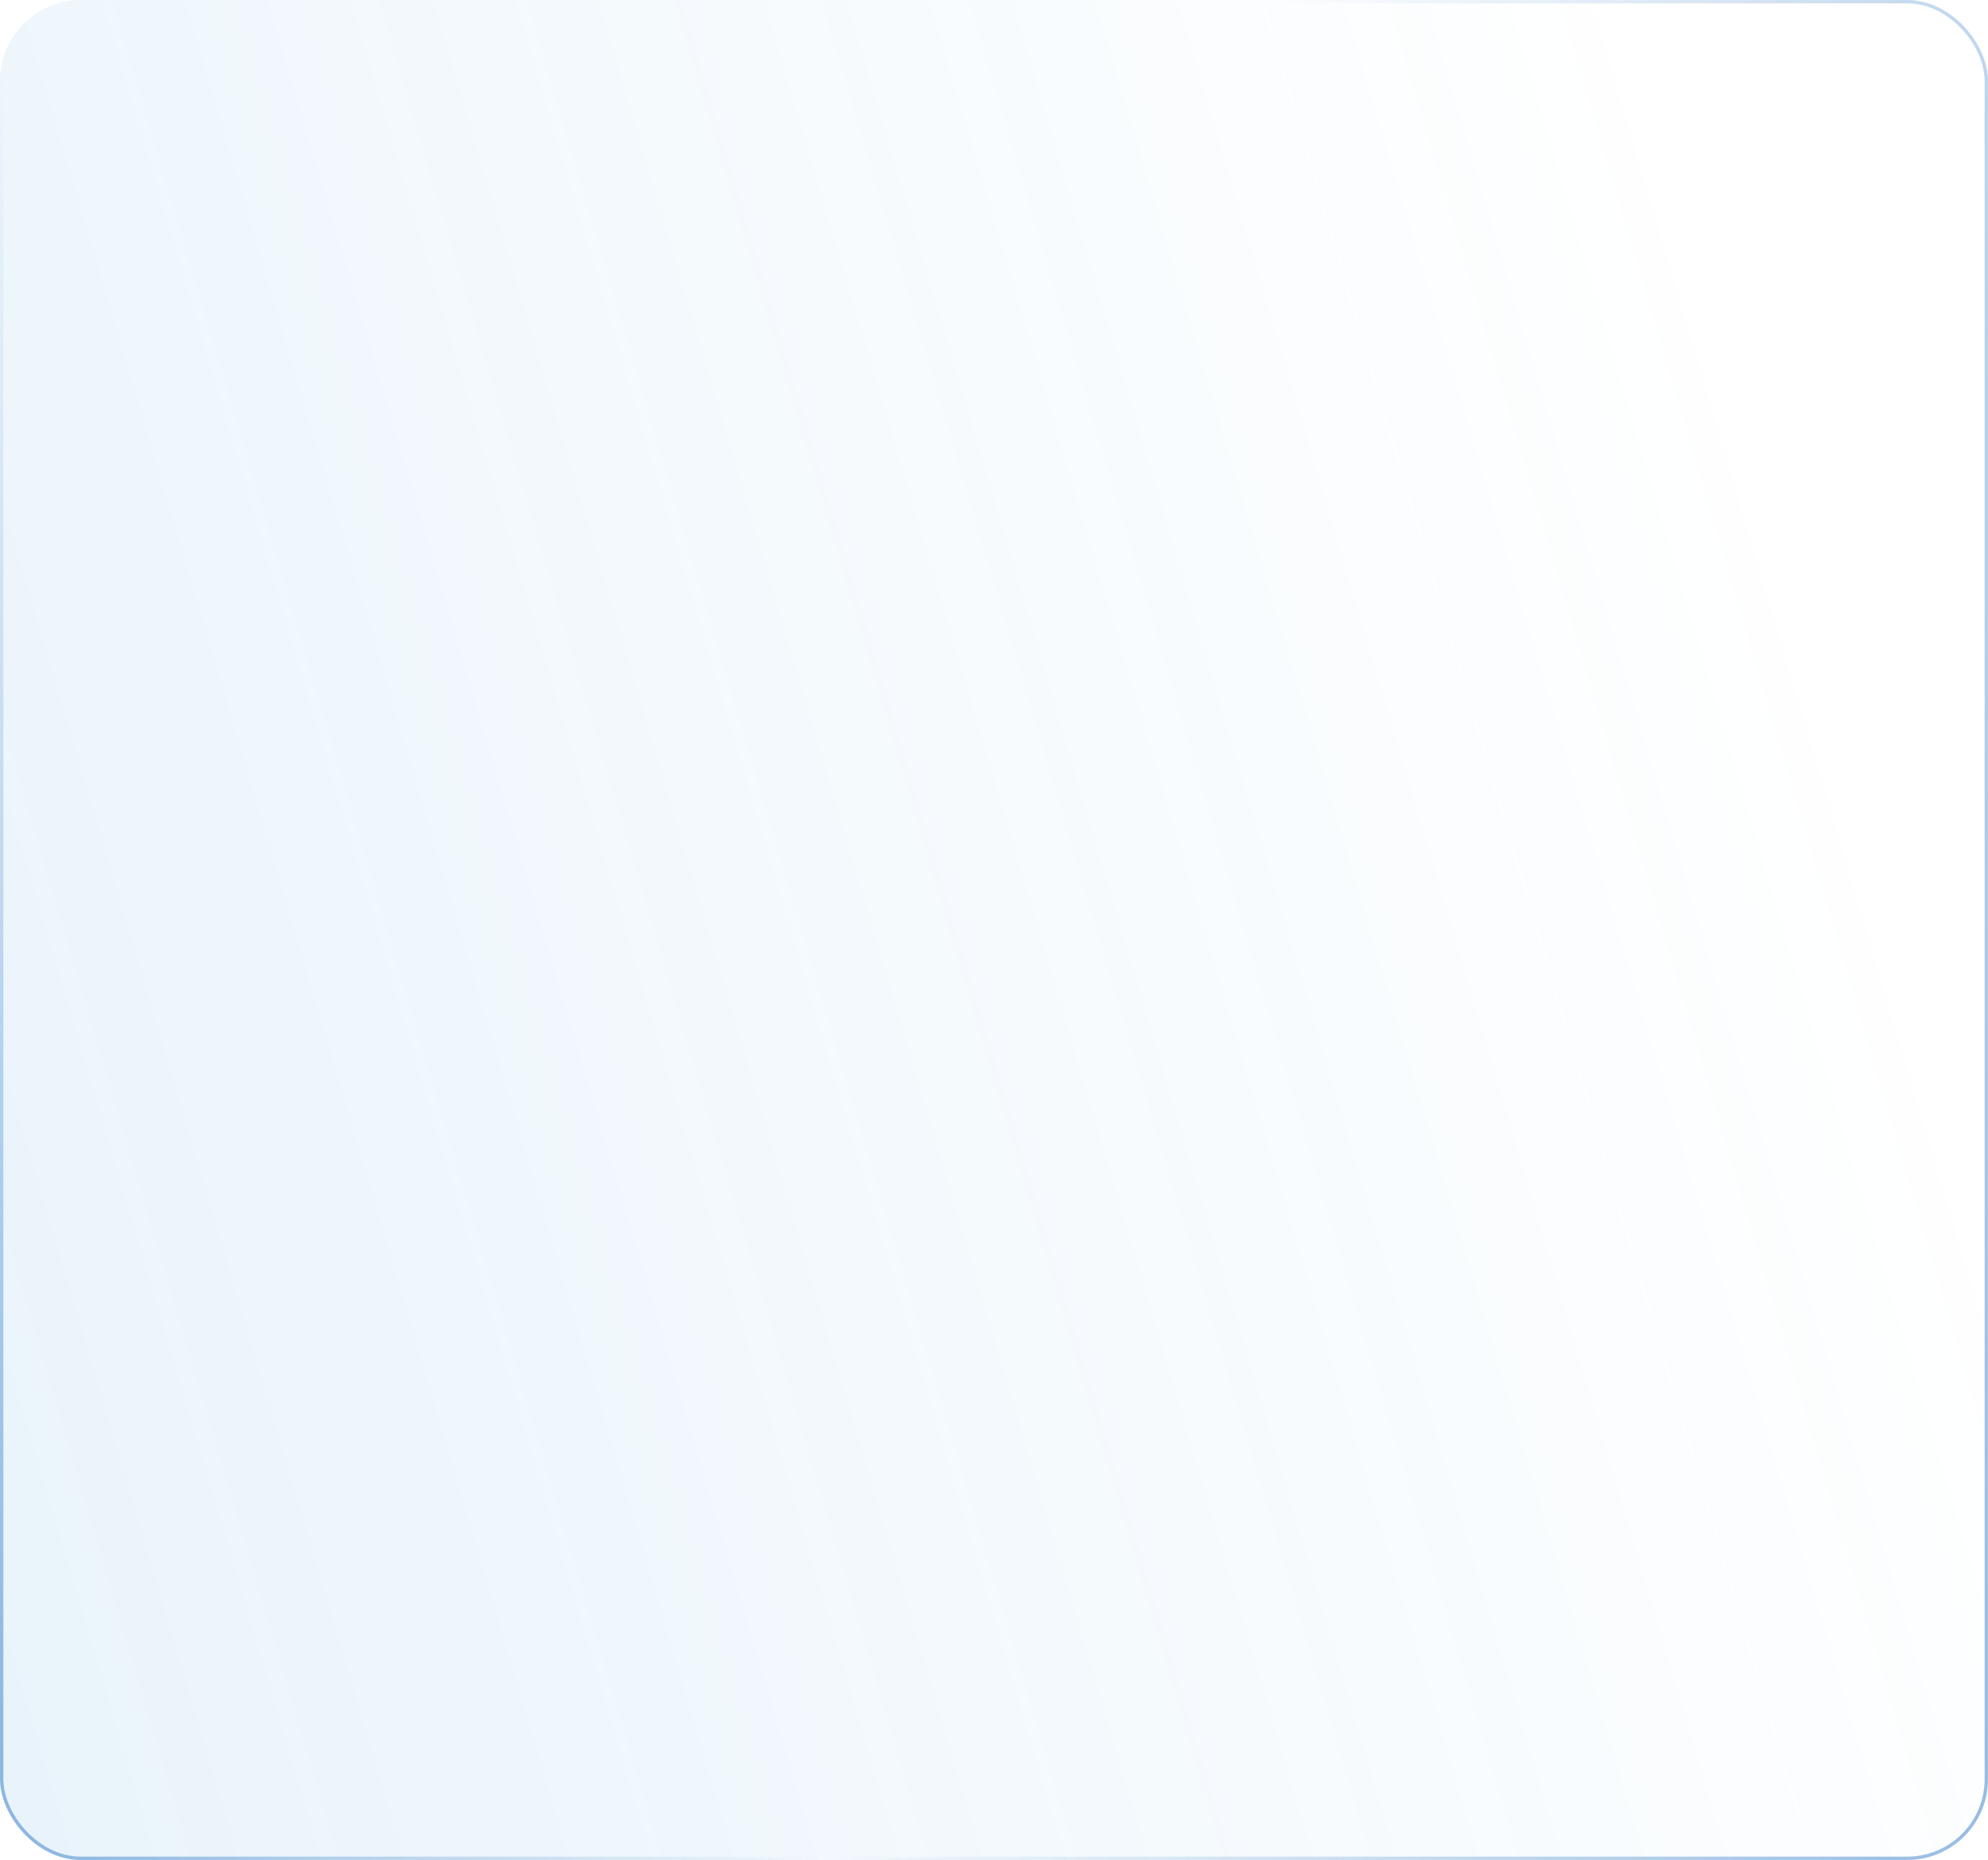<?xml version="1.0" encoding="UTF-8"?> <svg xmlns="http://www.w3.org/2000/svg" width="590" height="552" viewBox="0 0 590 552" fill="none"><g clip-path="url(#clip0_208_3291)"><rect width="590" height="552" rx="24" fill="url(#paint0_linear_208_3291)"></rect></g><rect x="0.5" y="0.5" width="589" height="551" rx="23.5" stroke="url(#paint1_linear_208_3291)"></rect><rect x="0.5" y="0.5" width="589" height="551" rx="23.5" stroke="url(#paint2_linear_208_3291)"></rect><defs><linearGradient id="paint0_linear_208_3291" x1="16.5" y1="534.32" x2="592.192" y2="363.994" gradientUnits="userSpaceOnUse"><stop stop-color="#2B8FD7" stop-opacity="0.1"></stop><stop offset="1" stop-color="#2B8FD7" stop-opacity="0"></stop></linearGradient><linearGradient id="paint1_linear_208_3291" x1="0" y1="0" x2="678.245" y2="162.634" gradientUnits="userSpaceOnUse"><stop stop-color="#005CB8" stop-opacity="0"></stop><stop offset="0.53" stop-color="#005CB8" stop-opacity="0"></stop><stop offset="1" stop-color="#005CB8" stop-opacity="0.4"></stop></linearGradient><linearGradient id="paint2_linear_208_3291" x1="278.5" y1="55.004" x2="-130.516" y2="242.281" gradientUnits="userSpaceOnUse"><stop stop-color="#005CB8" stop-opacity="0"></stop><stop offset="0.53" stop-color="#005CB8" stop-opacity="0"></stop><stop offset="1" stop-color="#005CB8" stop-opacity="0.4"></stop></linearGradient><clipPath id="clip0_208_3291"><rect width="590" height="552" rx="24" fill="white"></rect></clipPath></defs></svg> 